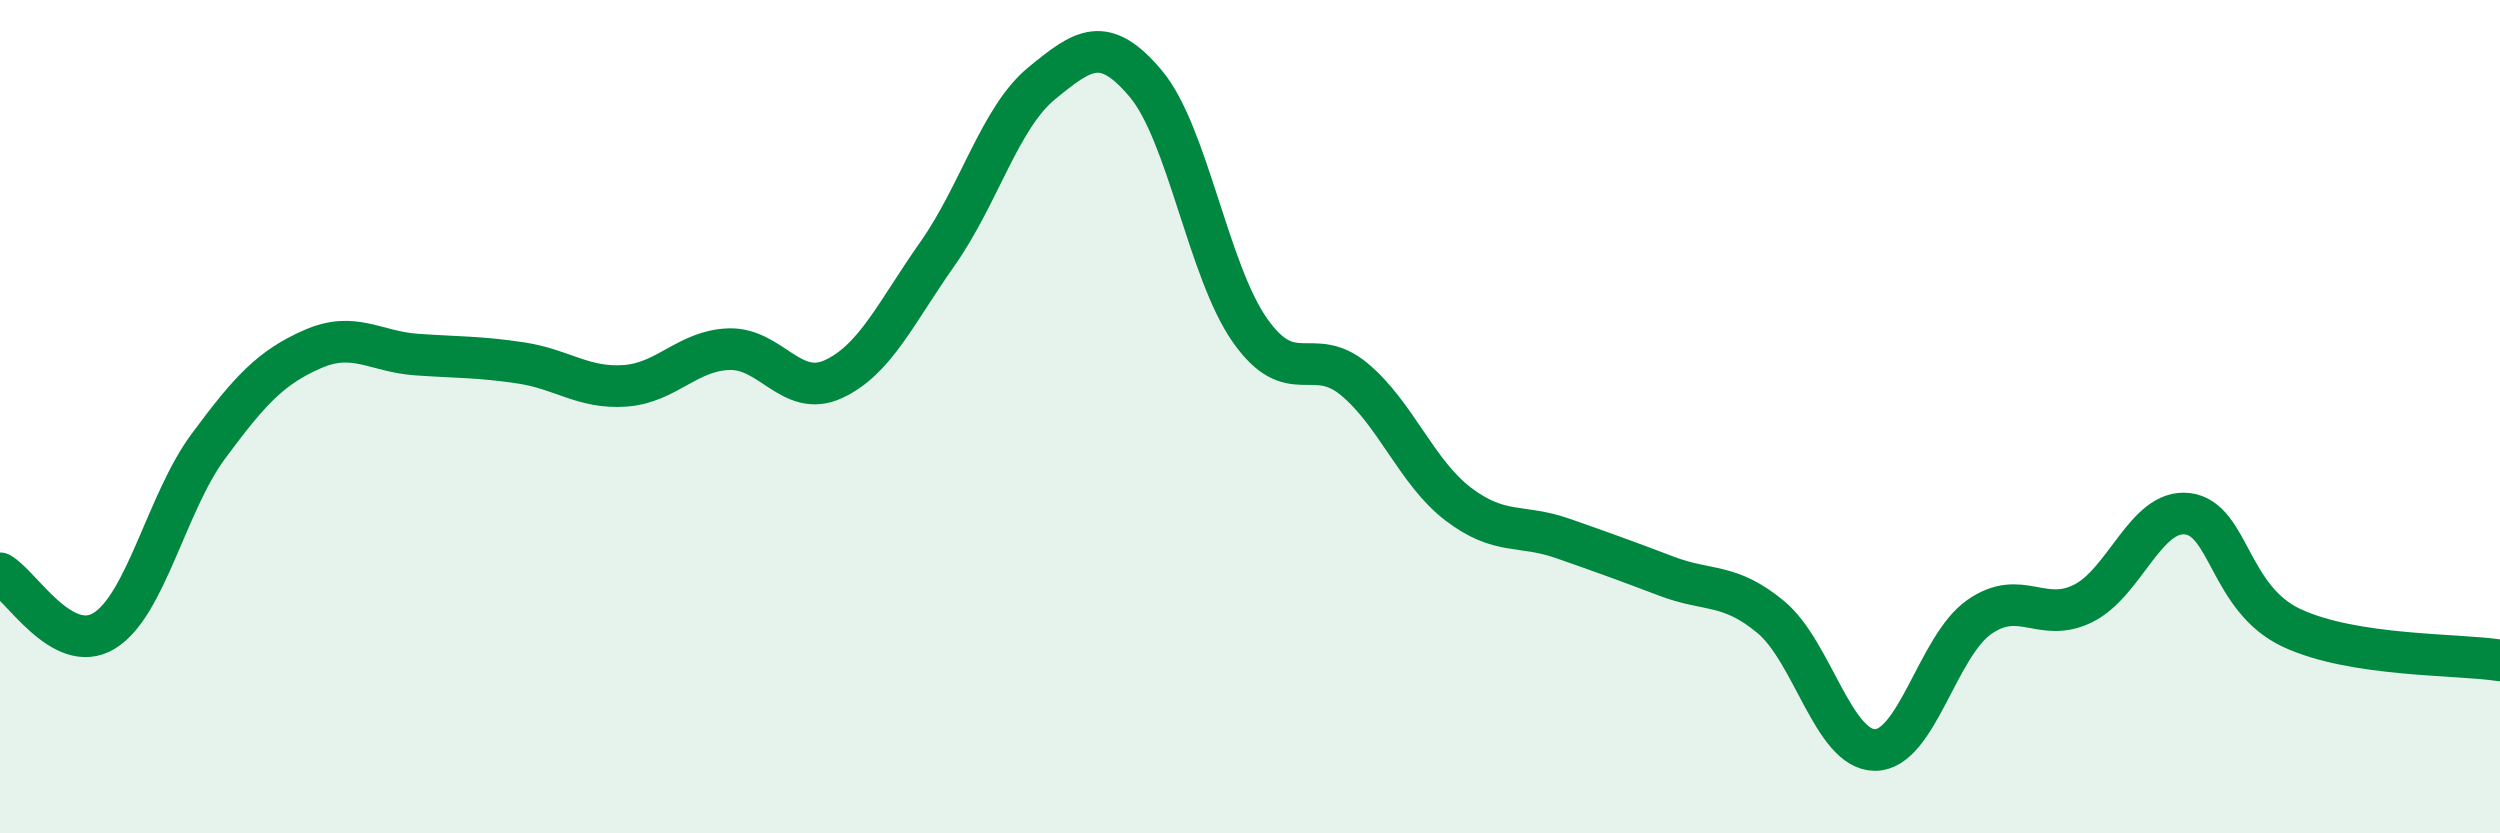 
    <svg width="60" height="20" viewBox="0 0 60 20" xmlns="http://www.w3.org/2000/svg">
      <path
        d="M 0,13.76 C 0.5,14.04 1.5,15.75 2.5,15.14 C 3.5,14.53 4,12.06 5,10.71 C 6,9.36 6.5,8.82 7.5,8.38 C 8.5,7.94 9,8.44 10,8.51 C 11,8.58 11.5,8.56 12.5,8.71 C 13.5,8.86 14,9.33 15,9.26 C 16,9.19 16.5,8.41 17.5,8.38 C 18.5,8.35 19,9.56 20,9.1 C 21,8.64 21.5,7.51 22.5,6.09 C 23.5,4.67 24,2.82 25,2 C 26,1.18 26.5,0.82 27.5,2.01 C 28.5,3.2 29,6.51 30,7.93 C 31,9.35 31.5,8.27 32.5,9.1 C 33.5,9.93 34,11.34 35,12.1 C 36,12.86 36.5,12.57 37.5,12.92 C 38.5,13.27 39,13.45 40,13.83 C 41,14.21 41.5,13.98 42.5,14.81 C 43.5,15.64 44,18 45,18 C 46,18 46.5,15.51 47.5,14.81 C 48.5,14.11 49,14.98 50,14.48 C 51,13.98 51.5,12.21 52.5,12.33 C 53.5,12.45 53.5,14.37 55,15.07 C 56.5,15.77 59,15.69 60,15.85L60 20L0 20Z"
        fill="#008740"
        opacity="0.1"
        stroke-linecap="round"
        stroke-linejoin="round"
      />
      <path
        d="M 0,13.76 C 0.5,14.04 1.5,15.75 2.5,15.14 C 3.5,14.53 4,12.06 5,10.71 C 6,9.36 6.5,8.82 7.5,8.38 C 8.5,7.94 9,8.44 10,8.51 C 11,8.58 11.5,8.56 12.5,8.71 C 13.5,8.86 14,9.33 15,9.26 C 16,9.19 16.5,8.41 17.5,8.38 C 18.5,8.35 19,9.56 20,9.1 C 21,8.64 21.5,7.51 22.5,6.09 C 23.5,4.67 24,2.82 25,2 C 26,1.18 26.5,0.82 27.5,2.01 C 28.5,3.2 29,6.51 30,7.93 C 31,9.35 31.5,8.27 32.5,9.1 C 33.5,9.93 34,11.34 35,12.1 C 36,12.86 36.5,12.57 37.5,12.92 C 38.5,13.27 39,13.45 40,13.83 C 41,14.21 41.5,13.98 42.5,14.81 C 43.5,15.64 44,18 45,18 C 46,18 46.5,15.51 47.5,14.81 C 48.5,14.11 49,14.98 50,14.48 C 51,13.98 51.5,12.21 52.5,12.33 C 53.5,12.45 53.5,14.37 55,15.07 C 56.5,15.77 59,15.69 60,15.85"
        stroke="#008740"
        stroke-width="1"
        fill="none"
        stroke-linecap="round"
        stroke-linejoin="round"
      />
    </svg>
  